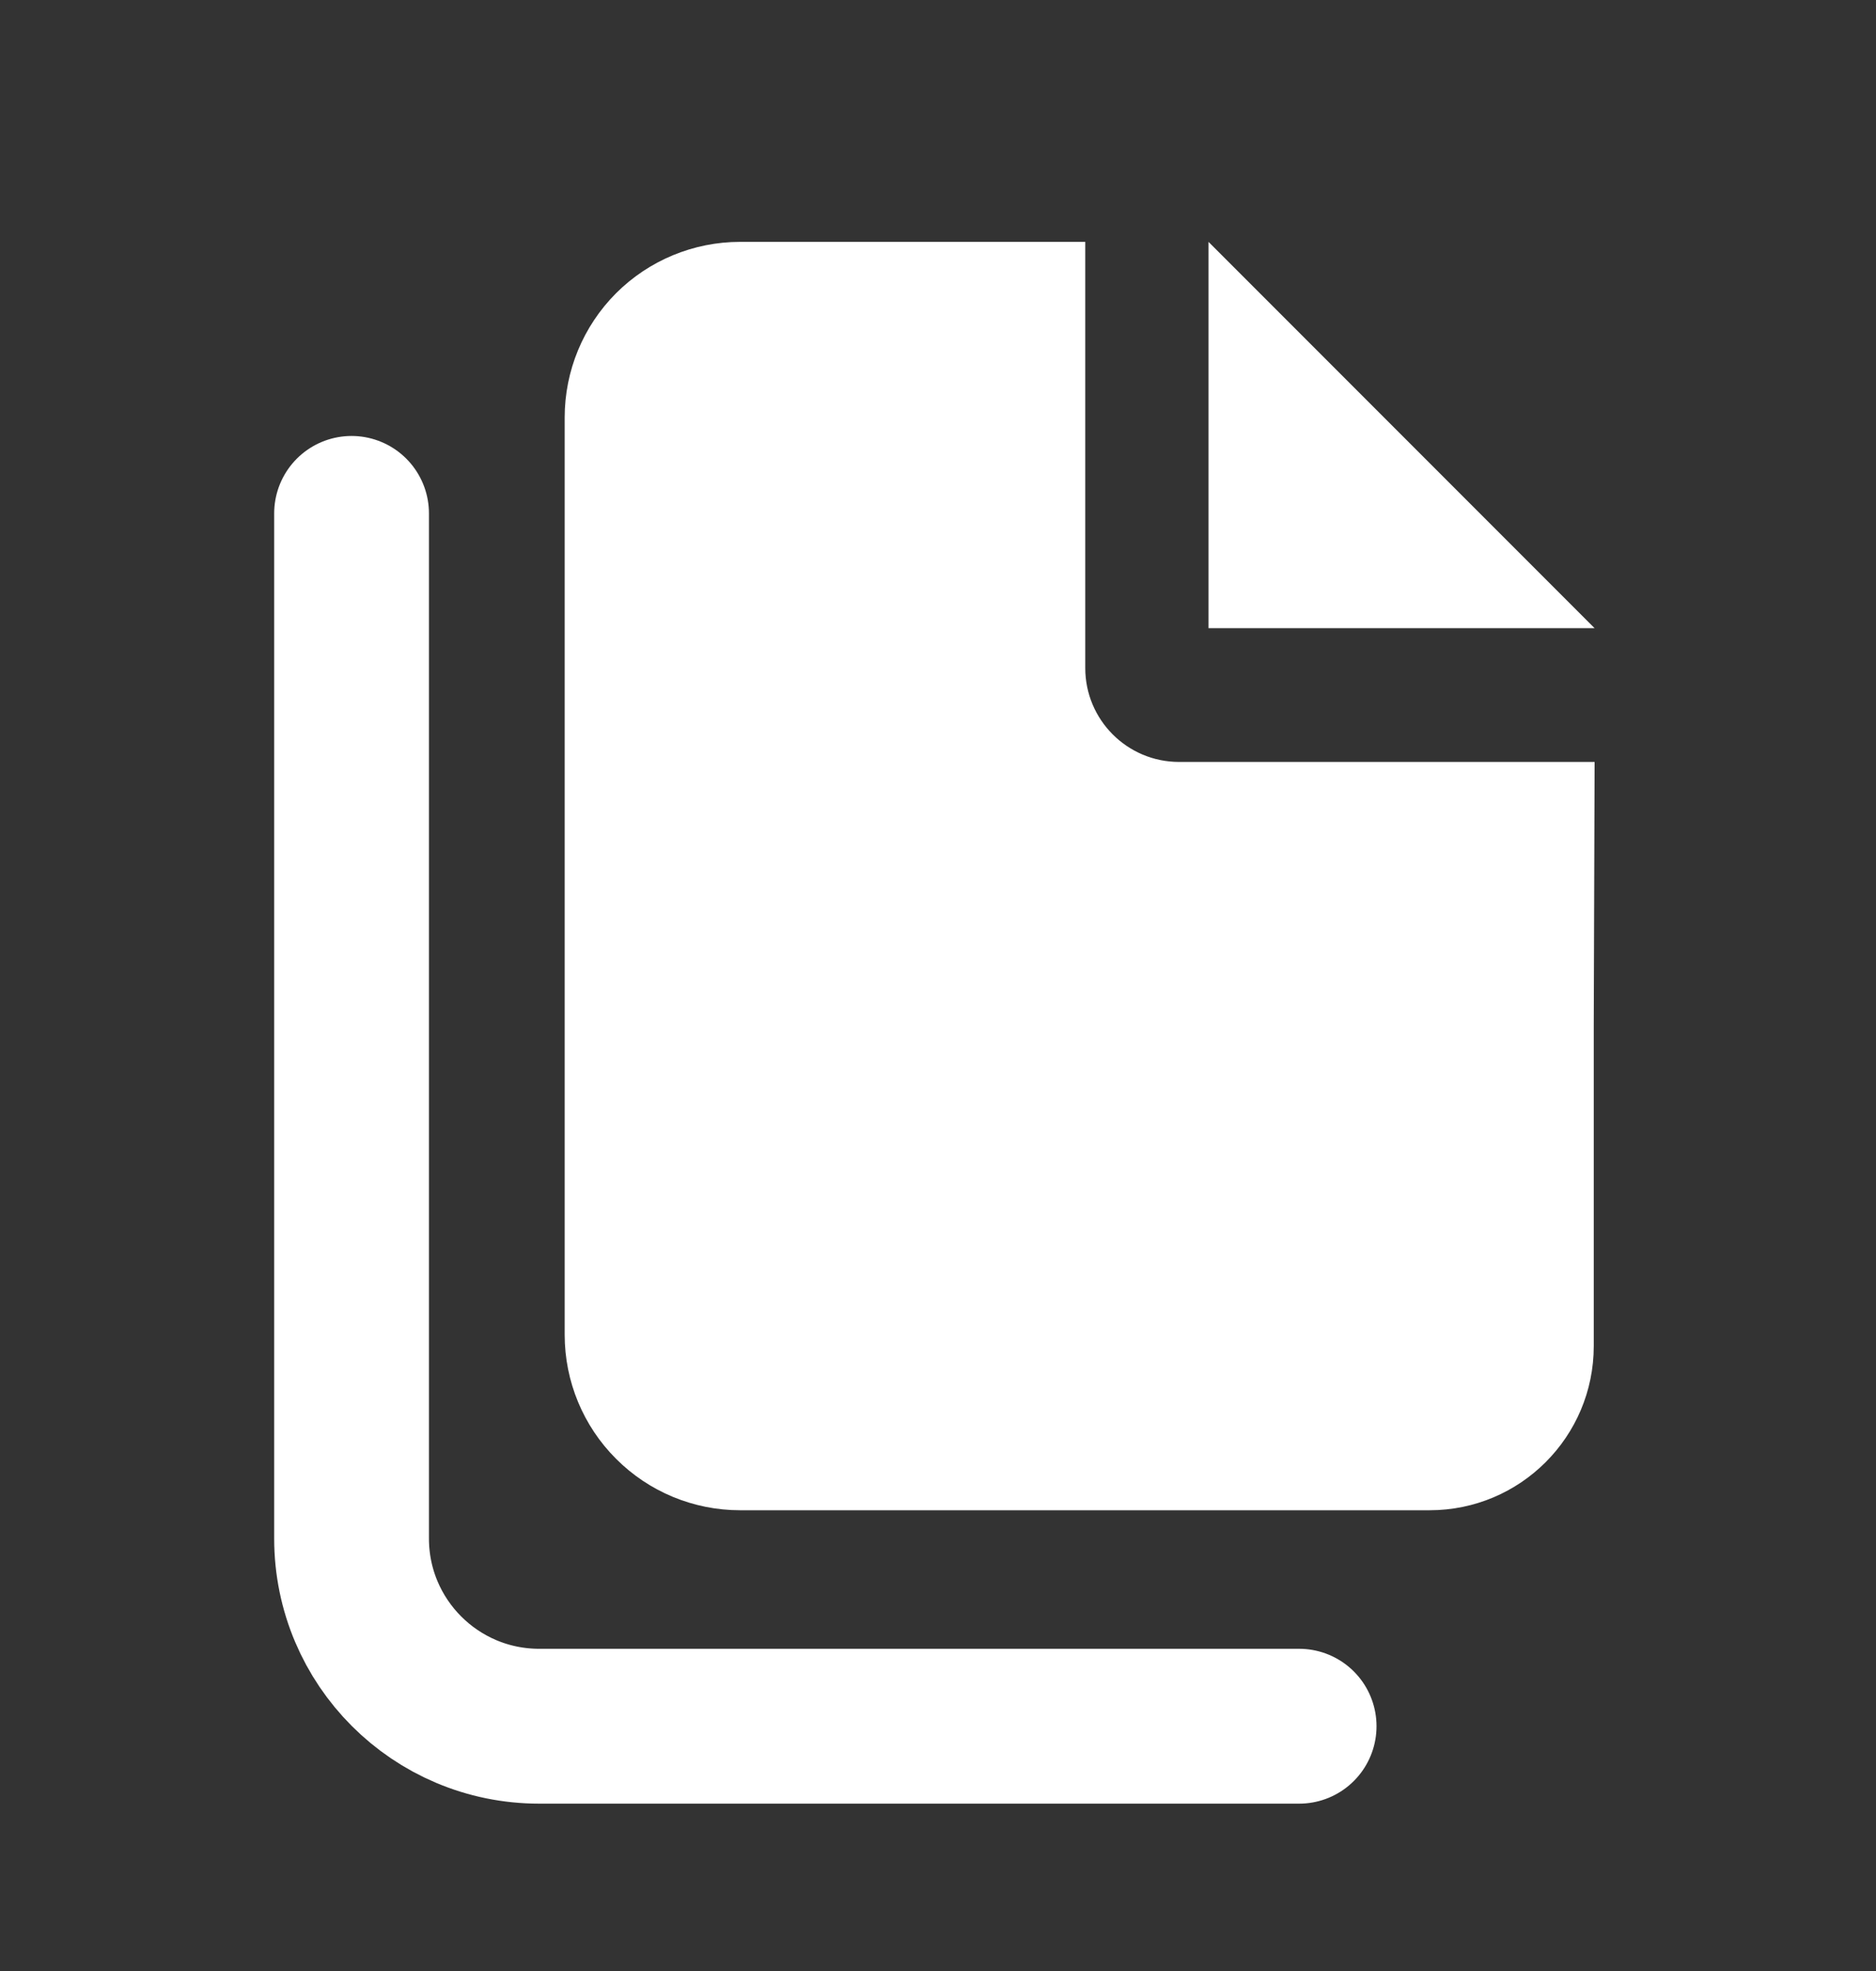 <svg width="20" height="21" viewBox="0 0 20 21" fill="none" xmlns="http://www.w3.org/2000/svg">
<rect x="0" y="0" width="20" height="21" fill="#333333" stroke="none"/>
<path fill-rule="evenodd" clip-rule="evenodd" d="M7.89 2.577C7.394 2.577 6.918 2.774 6.567 3.125C6.217 3.476 6.02 3.951 6.02 4.448L6.02 14.221C6.02 14.717 6.217 15.193 6.568 15.543C6.918 15.894 7.394 16.091 7.89 16.091H8.02H15.241C16.207 16.091 16.991 15.308 16.991 14.341L16.991 10.922L17 8.118H12.57C12.018 8.118 11.57 7.67 11.57 7.118V2.577H7.89ZM17 6.693L12.884 2.577V6.693H17Z" fill="white"/>
<path d="M3.748 5.47L3.748 16.392C3.748 17.497 4.644 18.392 5.748 18.392L13.85 18.392" stroke="white" stroke-width="1.65" stroke-linecap="round"/>
</svg>

